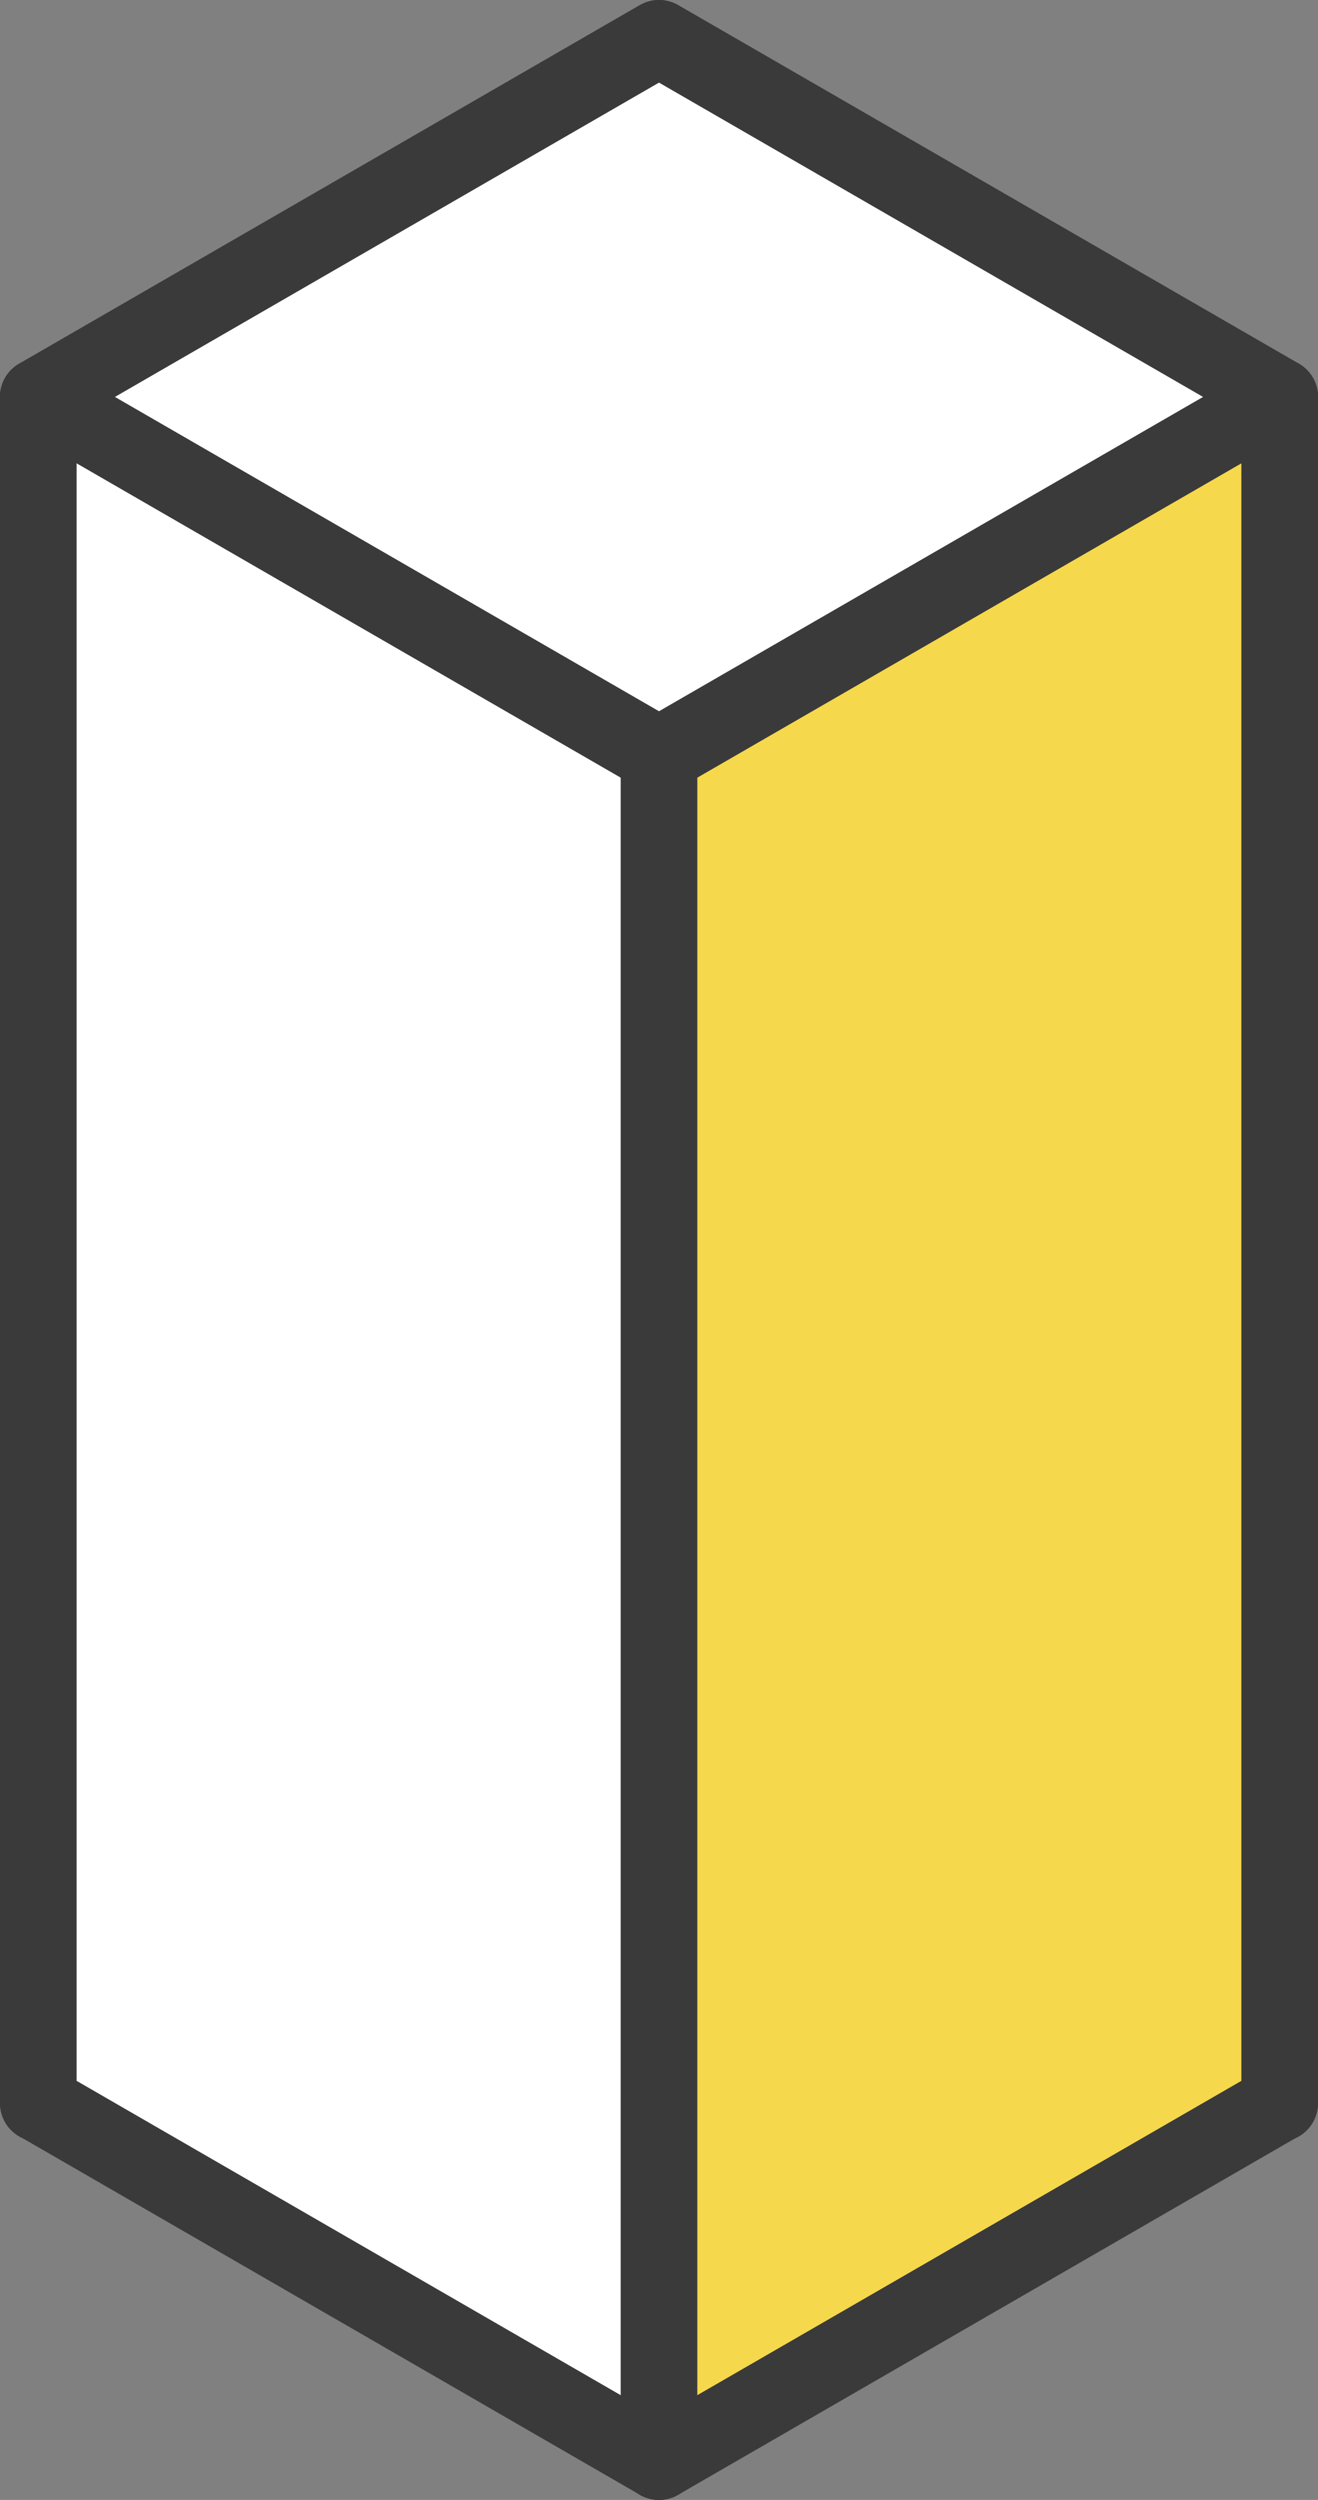 <?xml version="1.0" encoding="UTF-8"?> <svg xmlns="http://www.w3.org/2000/svg" width="51.6" height="97.81" viewBox="0 0 51.6 97.81"><rect x="0" y="0" width="51.6" height="97.81" fill="#808080" stroke="none"/> <defs> <style>.cls-1{isolation:isolate;}.cls-2{mix-blend-mode:multiply;}.cls-3{fill:#fff;}.cls-4{fill:none;stroke:#3a3a3a;stroke-linecap:round;stroke-linejoin:round;stroke-width:3px;}.cls-5{fill:#f6d84c;}</style> </defs> <g class="cls-1"> <g id="lineart"> <polygon class="cls-3" points="25.8 96.31 25.8 29.56 50.1 15.53 50.1 82.28 25.8 96.31"></polygon> <polygon class="cls-3" points="50.1 15.53 25.8 29.56 1.5 15.53 25.8 1.5 50.1 15.53"></polygon> <polygon class="cls-3" points="1.5 82.28 1.5 15.53 25.8 29.56 25.8 96.31 1.5 82.28"></polygon> <polygon class="cls-4" points="1.5 15.53 25.8 1.5 50.1 15.53 25.8 29.56 1.5 15.53"></polygon> <line class="cls-4" x1="25.8" y1="29.56" x2="25.8" y2="96.31"></line> <line class="cls-4" x1="50.1" y1="82.29" x2="50.1" y2="15.53"></line> <line class="cls-4" x1="1.5" y1="15.53" x2="1.5" y2="82.29"></line> <polygon class="cls-5" points="50.1 15.53 50.1 82.28 25.8 96.31 25.8 29.56 50.1 15.53"></polygon> <polygon class="cls-3" points="50.1 15.53 25.8 29.56 1.5 15.53 25.8 1.5 50.1 15.53"></polygon> <polygon class="cls-3" points="25.8 29.56 25.8 96.31 1.5 82.28 1.5 15.53 25.8 29.56"></polygon> <polygon class="cls-4" points="1.5 15.53 25.8 1.5 50.1 15.53 25.8 29.56 1.5 15.53"></polygon> <line class="cls-4" x1="25.8" y1="29.56" x2="25.8" y2="96.31"></line> <polyline class="cls-4" points="1.5 15.53 1.5 82.28 25.8 96.31 50.1 82.28 50.1 15.53"></polyline> </g> </g> </svg> 